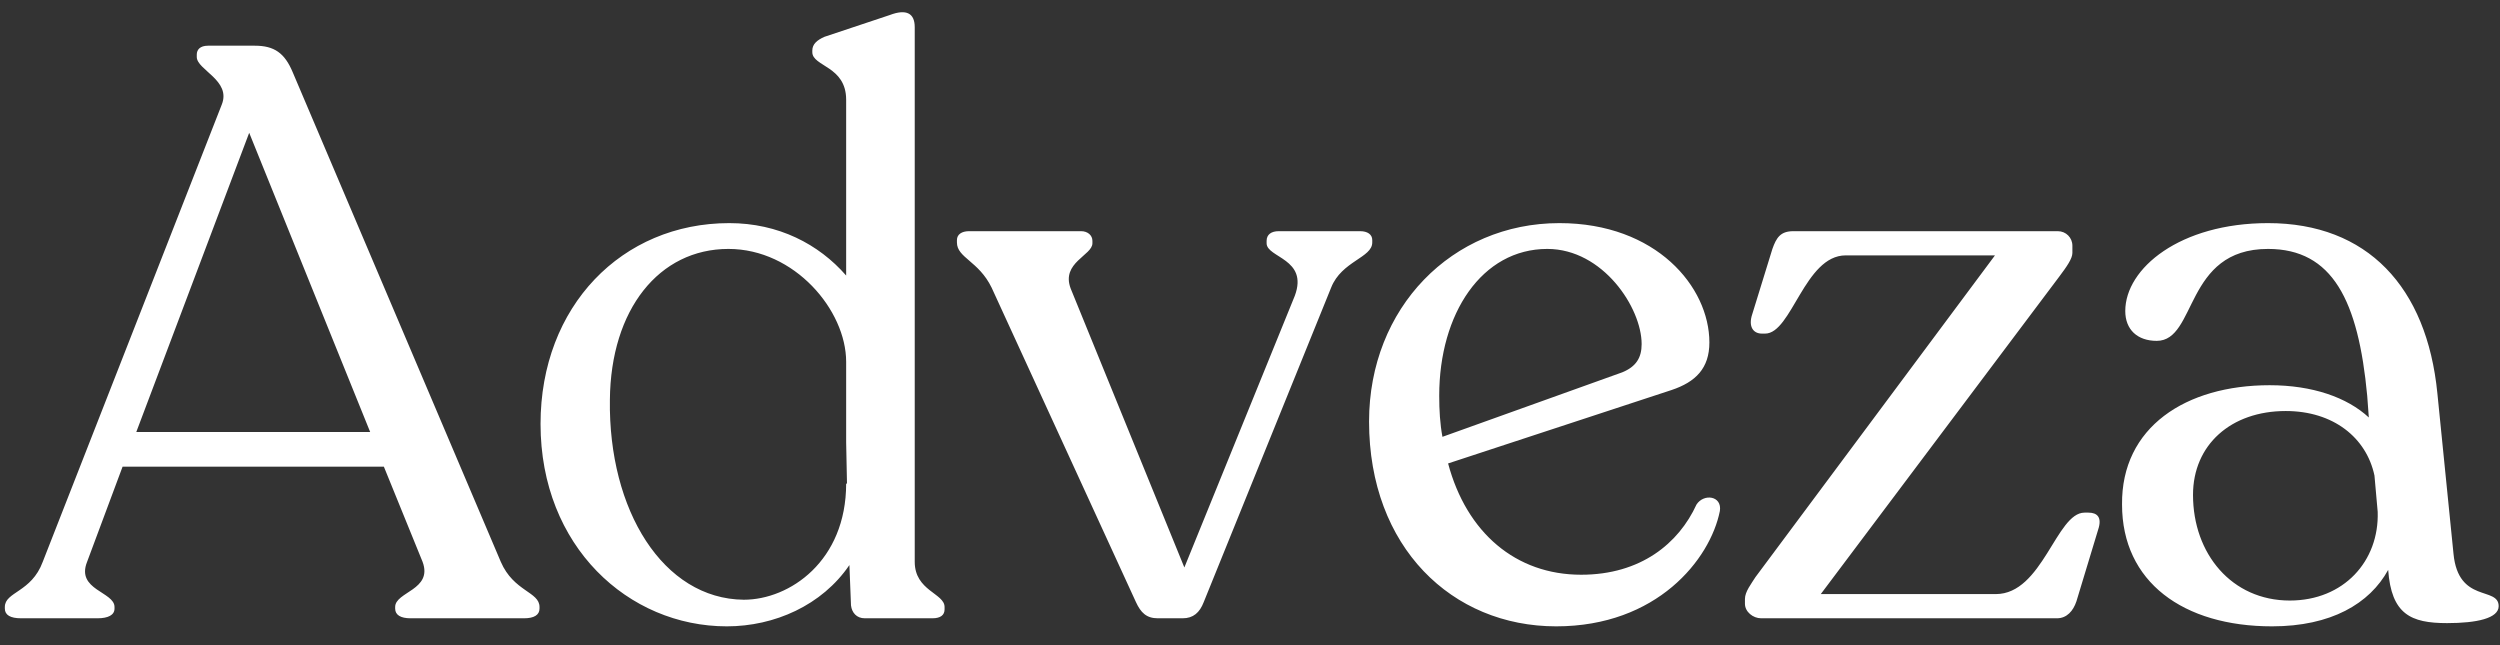 <svg width="93" height="24" viewBox="0 0 93 24" fill="none" xmlns="http://www.w3.org/2000/svg">
<rect x="0" y="0" width="93" height="24" fill="#333333" stroke="none"/>
<path d="M18.63 20.9C19.11 22.01 20.07 22.01 20.07 22.58V22.64C20.07 22.88 19.86 23 19.5 23H15.27C14.91 23 14.7 22.88 14.7 22.64V22.58C14.7 22.01 16.11 21.95 15.72 20.9L14.28 17.36H4.56L3.24 20.9C2.82 21.95 4.26 22.01 4.26 22.58V22.64C4.26 22.88 4.02 23 3.63 23H0.78C0.39 23 0.18 22.88 0.18 22.64V22.58C0.18 22.01 1.17 22.04 1.59 20.9L8.25 3.89C8.61 2.99 7.32 2.6 7.32 2.12V2.03C7.32 1.85 7.44 1.7 7.74 1.7H9.48C10.2 1.7 10.59 1.97 10.89 2.69L18.63 20.9ZM5.07 16.07H13.77L9.27 4.94L5.07 16.07ZM34.028 20.9C34.028 21.98 35.138 22.07 35.138 22.58V22.67C35.138 22.88 34.987 23 34.688 23H32.167C31.867 23 31.688 22.79 31.657 22.52L31.598 21.02C30.578 22.52 28.808 23.3 27.038 23.3C23.378 23.3 20.108 20.33 20.108 15.77C20.108 11.39 23.137 8.3 27.128 8.3C28.957 8.3 30.457 9.08 31.477 10.25V3.71C31.477 2.45 30.218 2.48 30.218 1.94V1.88C30.218 1.64 30.398 1.49 30.668 1.37L33.097 0.56C33.727 0.32 34.028 0.5 34.028 1.01V20.9ZM27.668 22.31C29.378 22.31 31.477 20.87 31.477 17.99H31.508L31.477 16.46V13.46C31.477 11.54 29.558 9.26 27.098 9.26C24.517 9.26 22.718 11.51 22.688 14.87C22.628 18.98 24.668 22.28 27.668 22.31ZM50.598 8.6C50.868 8.6 51.048 8.72 51.048 8.93V9.02C51.048 9.59 49.908 9.71 49.518 10.7L44.778 22.4C44.628 22.79 44.388 23 43.998 23H43.068C42.648 23 42.438 22.79 42.258 22.4L36.888 10.7C36.408 9.71 35.598 9.59 35.598 9.02V8.93C35.598 8.72 35.778 8.6 36.048 8.6H40.218C40.458 8.6 40.638 8.75 40.638 8.96V9.05C40.638 9.5 39.468 9.77 39.828 10.73L44.058 21.11L48.168 11C48.678 9.62 47.118 9.59 47.118 9.05V8.96C47.118 8.72 47.298 8.6 47.568 8.6H50.598ZM63.109 18.77C63.379 18.35 64.069 18.44 63.979 19.01C63.619 20.81 61.639 23.3 57.889 23.3C54.019 23.3 50.929 20.36 50.929 15.68C50.929 11.45 54.019 8.3 58.009 8.3C61.609 8.3 63.589 10.67 63.589 12.74C63.589 13.7 63.079 14.21 62.179 14.51L53.869 17.24C54.559 19.82 56.389 21.38 58.819 21.38C61.039 21.38 62.449 20.21 63.109 18.77ZM57.559 9.26C55.129 9.26 53.539 11.66 53.539 14.72C53.539 15.26 53.569 15.77 53.659 16.25L60.349 13.85C60.859 13.64 61.069 13.31 61.069 12.8C61.069 11.45 59.629 9.26 57.559 9.26ZM77.692 19.07C78.022 19.07 78.203 19.25 78.052 19.7L77.243 22.37C77.123 22.73 76.882 23 76.522 23H65.513C65.213 23 64.912 22.76 64.912 22.46V22.28C64.912 22.01 65.153 21.71 65.302 21.47L74.213 9.5H68.662C67.132 9.5 66.653 12.41 65.662 12.41H65.543C65.213 12.41 65.032 12.14 65.183 11.69L65.933 9.26C66.082 8.84 66.233 8.6 66.713 8.6H76.552C76.853 8.6 77.093 8.84 77.093 9.14V9.41C77.093 9.62 76.882 9.92 76.612 10.28L67.733 22.1H74.243C75.983 22.1 76.493 19.07 77.543 19.07H77.692ZM91.27 20.6C91.45 22.46 92.95 21.8 92.95 22.55C92.95 23 92.14 23.18 91.03 23.18C89.68 23.18 88.96 22.85 88.84 21.2C88.15 22.46 86.71 23.3 84.52 23.3C81.22 23.3 78.94 21.65 78.94 18.77C78.91 15.89 81.31 14.33 84.43 14.33C86.02 14.33 87.31 14.78 88.12 15.53L88.06 14.72C87.73 11.18 86.77 9.26 84.37 9.26C81.25 9.26 81.73 12.68 80.23 12.68C79.51 12.68 79.06 12.26 79.06 11.57C79.06 9.98 81.1 8.3 84.37 8.3C88.06 8.3 90.28 10.67 90.67 14.63L91.27 20.6ZM85.18 22.34C87.19 22.34 88.51 20.87 88.45 19.04L88.33 17.69C88.03 16.28 86.8 15.29 85.03 15.29C82.99 15.29 81.58 16.55 81.58 18.41C81.58 20.6 83.02 22.34 85.18 22.34Z" fill="white"/>
</svg>
